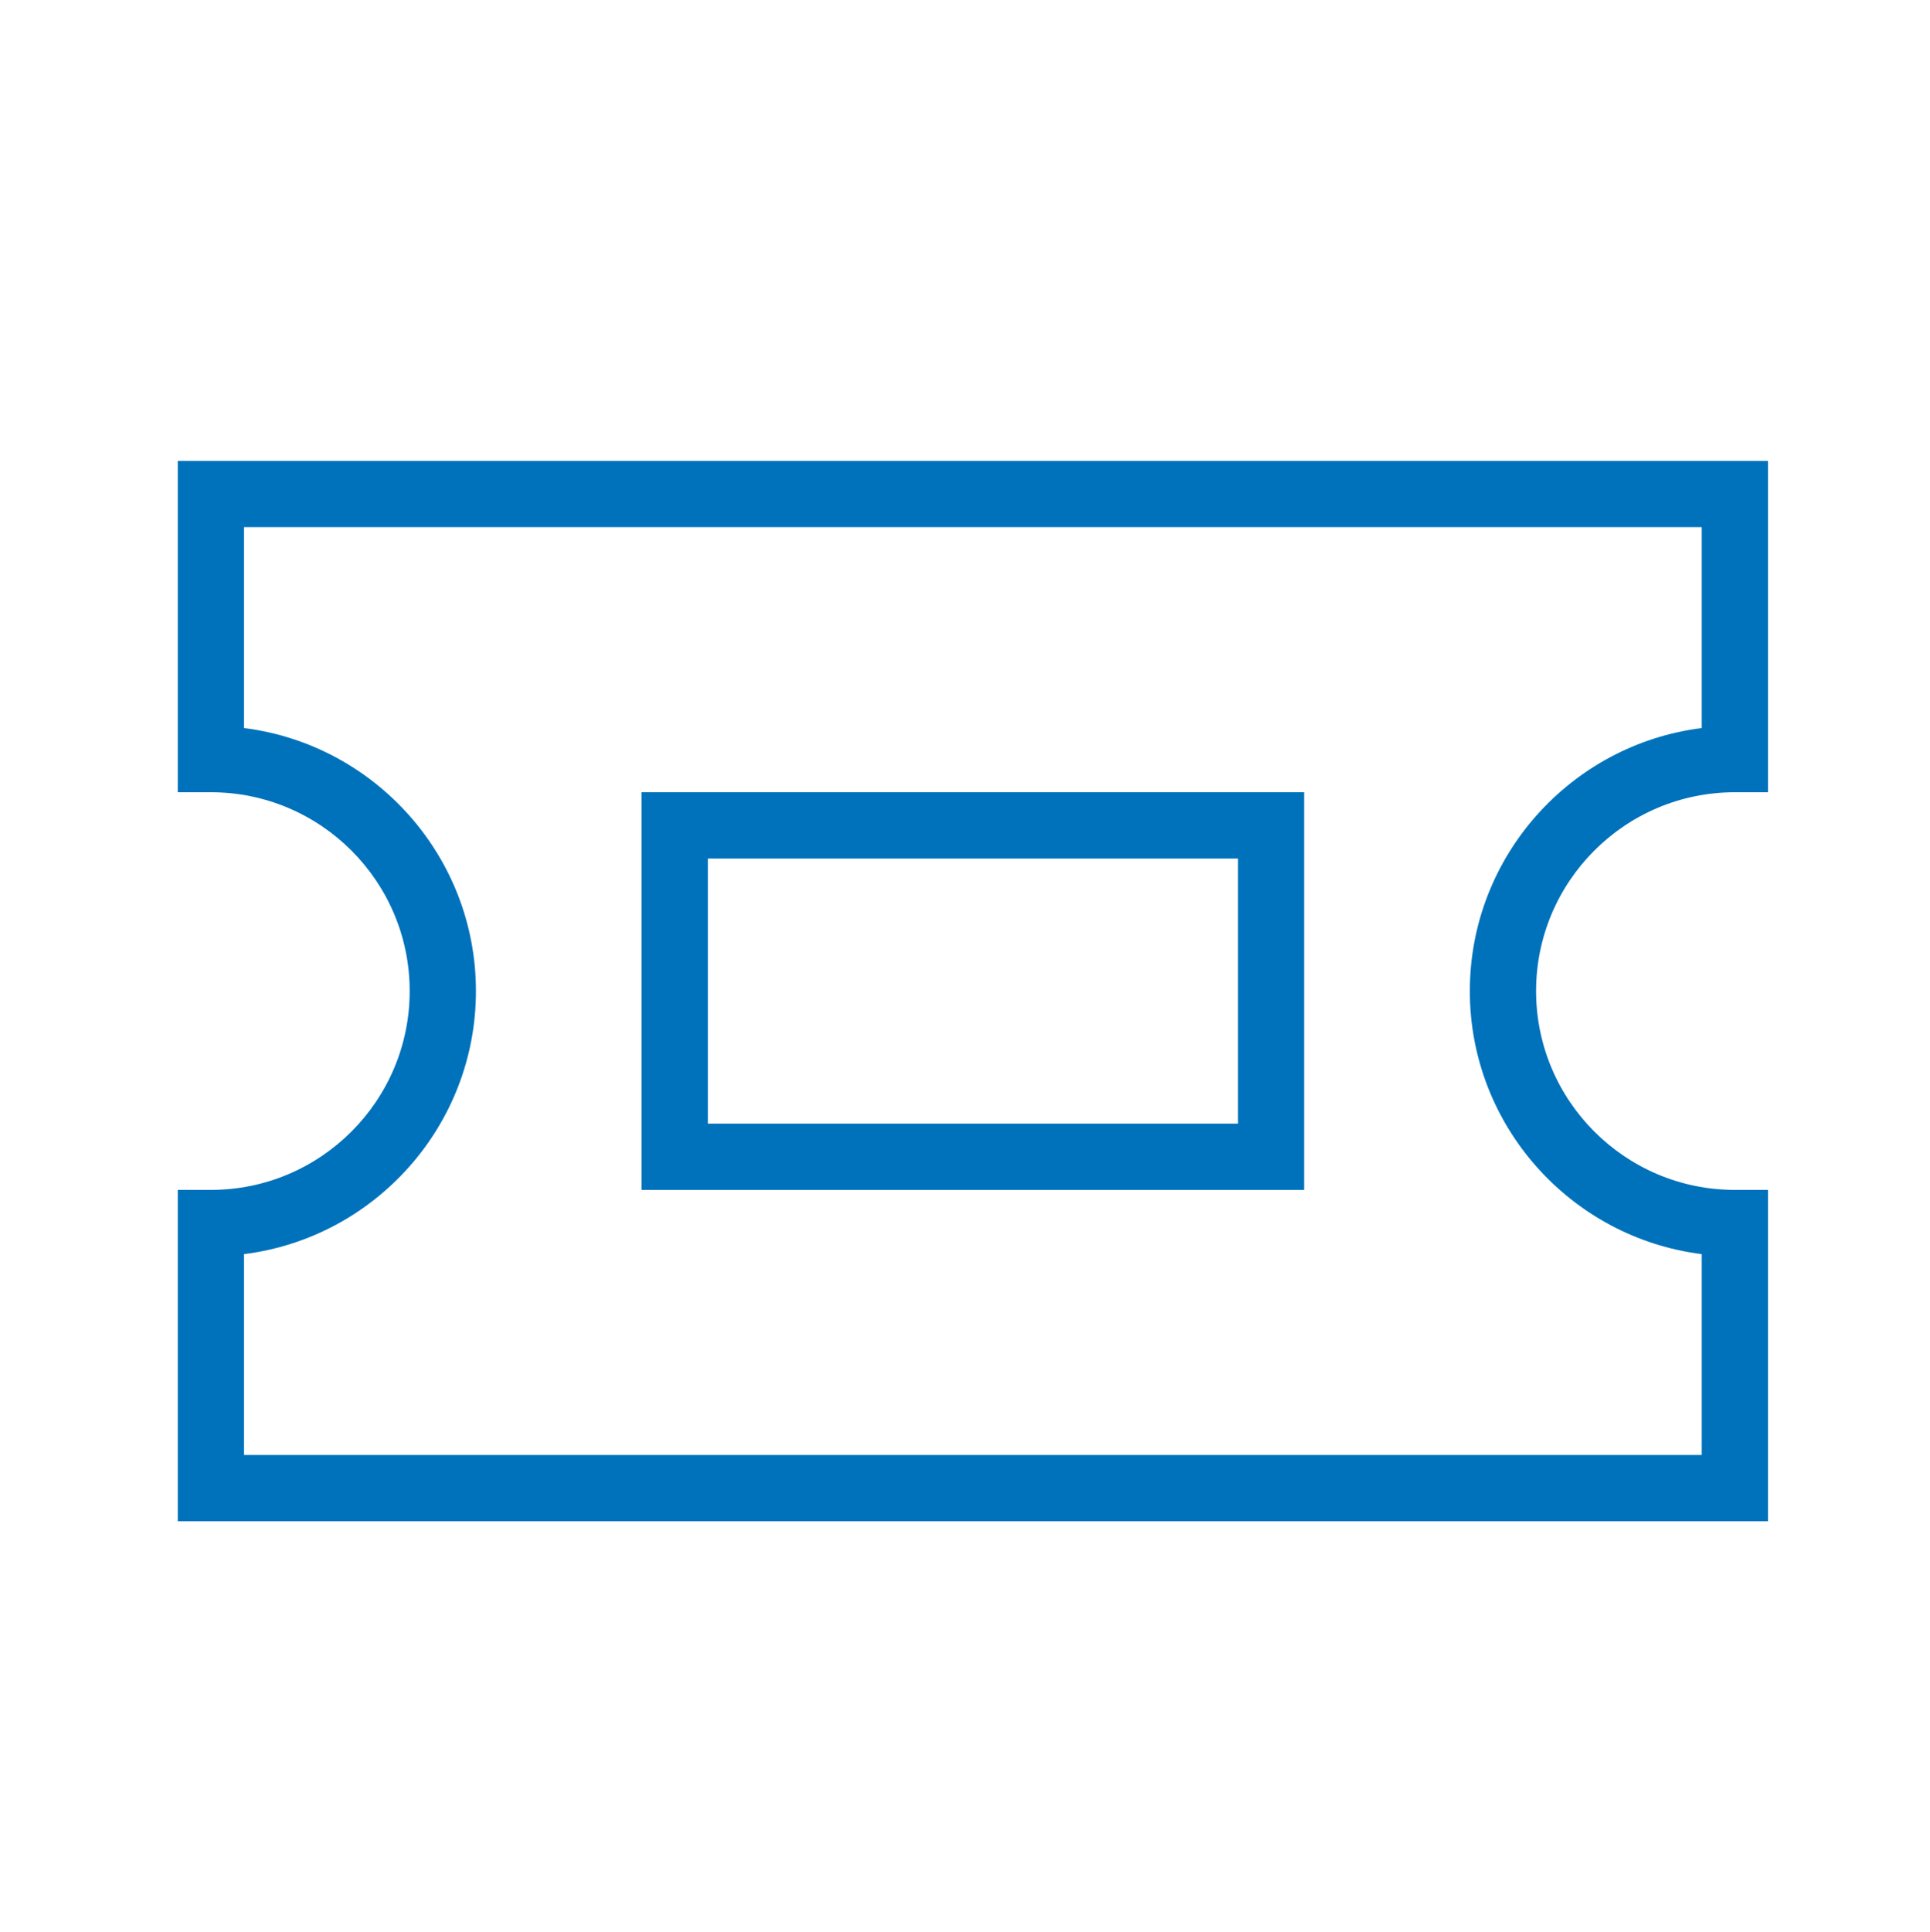<?xml version="1.0" encoding="utf-8"?>
<!-- Generator: Adobe Illustrator 16.0.4, SVG Export Plug-In . SVG Version: 6.00 Build 0)  -->
<!DOCTYPE svg PUBLIC "-//W3C//DTD SVG 1.1//EN" "http://www.w3.org/Graphics/SVG/1.1/DTD/svg11.dtd">
<svg version="1.1" id="Layer_1" xmlns="http://www.w3.org/2000/svg" xmlns:xlink="http://www.w3.org/1999/xlink" x="0px" y="0px"
	 width="58.256px" height="58.291px" viewBox="0 0 58.256 58.291" enable-background="new 0 0 58.256 58.291" xml:space="preserve">
<g>
	<path fill="#0072BC" d="M52.366,23.908h1v-10h-48v10h1c3.309,0,6,2.691,6,6s-2.691,6-6,6h-1v10h48v-10h-1c-3.309,0-6-2.691-6-6
		S49.057,23.908,52.366,23.908 M44.366,29.908c0,4.072,3.06,7.444,7,7.938v6.062h-44v-6.062c3.939-0.493,7-3.865,7-7.938
		s-3.061-7.443-7-7.937v-6.063h44v6.063C47.425,22.465,44.366,25.836,44.366,29.908"/>
	<path fill="#0072BC" d="M19.366,35.908h20v-12h-20V35.908z M21.366,25.908h16v8h-16V25.908z"/>
</g>
</svg>

